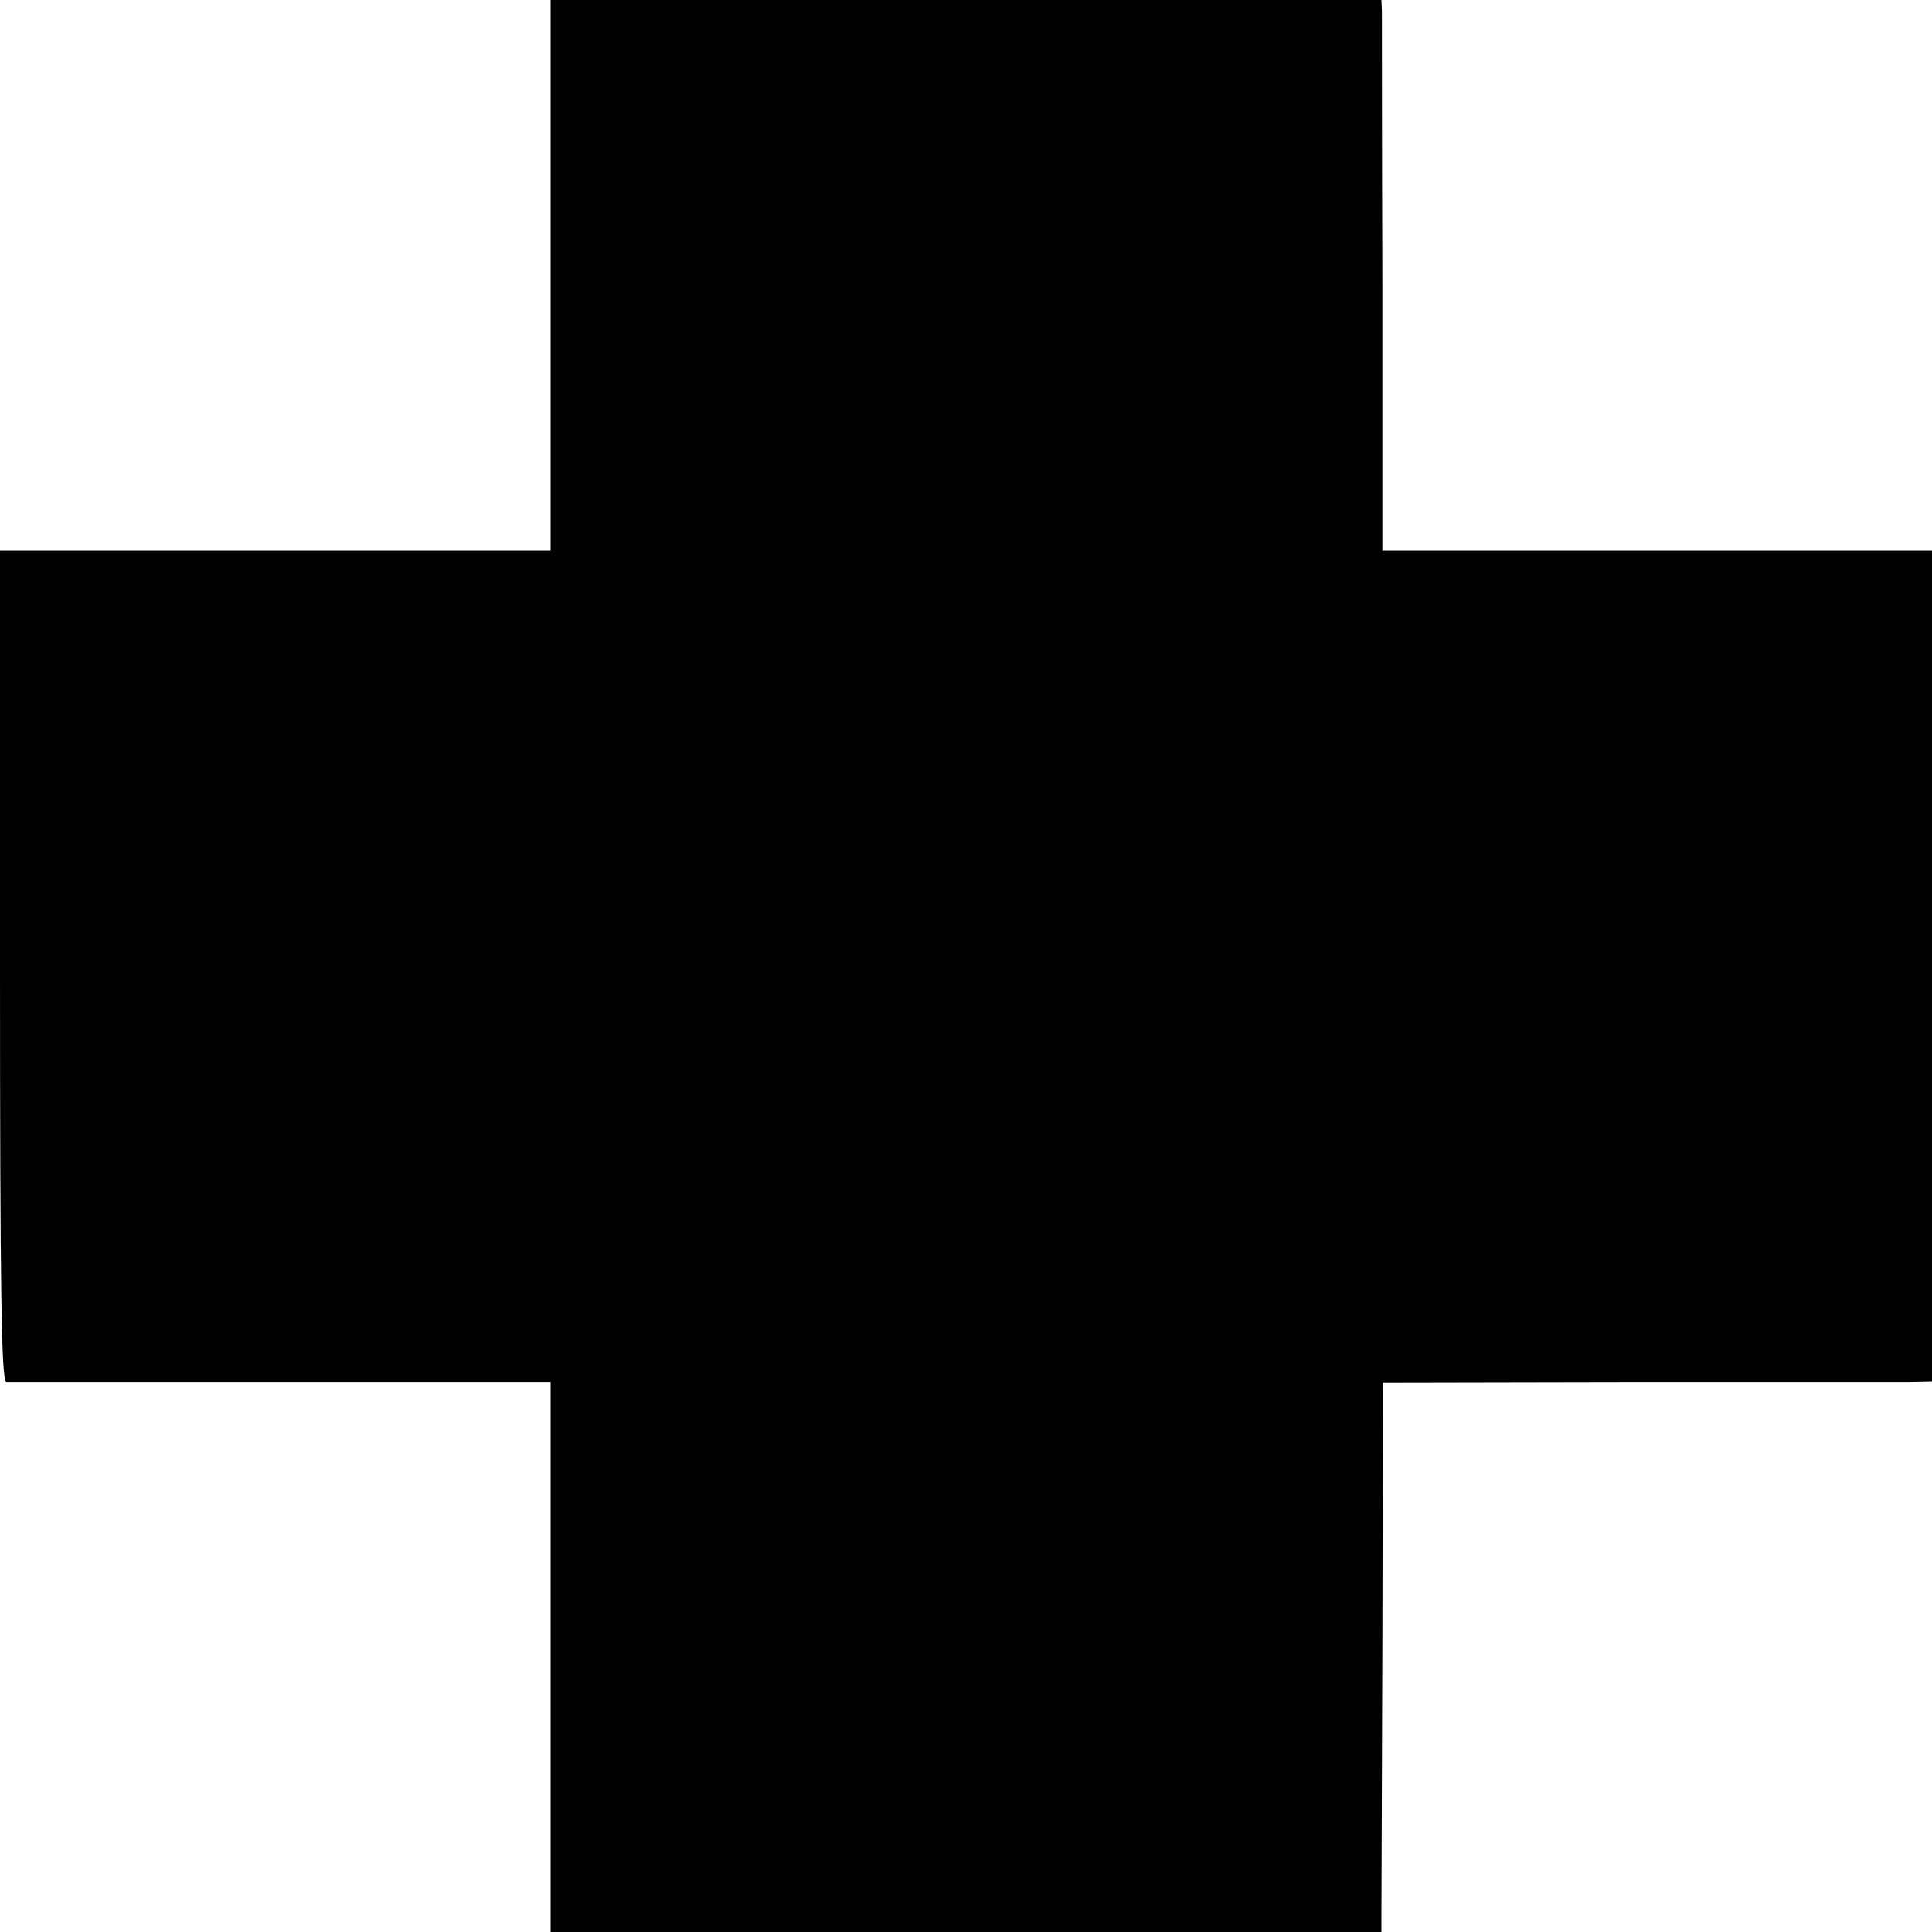 <?xml version="1.0" standalone="no"?>
<!DOCTYPE svg PUBLIC "-//W3C//DTD SVG 20010904//EN"
 "http://www.w3.org/TR/2001/REC-SVG-20010904/DTD/svg10.dtd">
<svg version="1.0" xmlns="http://www.w3.org/2000/svg"
 width="400pt" height="400pt" viewBox="0 0 400 400"
 preserveAspectRatio="xMidYMid meet">
<g transform="translate(0,400) scale(0.1,-0.1)"
fill="#000000" stroke="none">
<path d="M1140 3430 l0 -570 -570 0 -570 0 0 -860 c0 -681 3 -860 13 -861 6 0
263 0 570 0 l557 0 0 -569 0 -570 860 0 860 0 0 33 c0 17 1 274 2 569 l1 536
521 1 c286 0 542 0 569 0 l47 1 0 860 0 860 -569 0 -569 0 0 548 c-1 301 -1
557 -1 570 l-1 22 -860 0 -860 0 0 -570z"/>
</g>
</svg>
